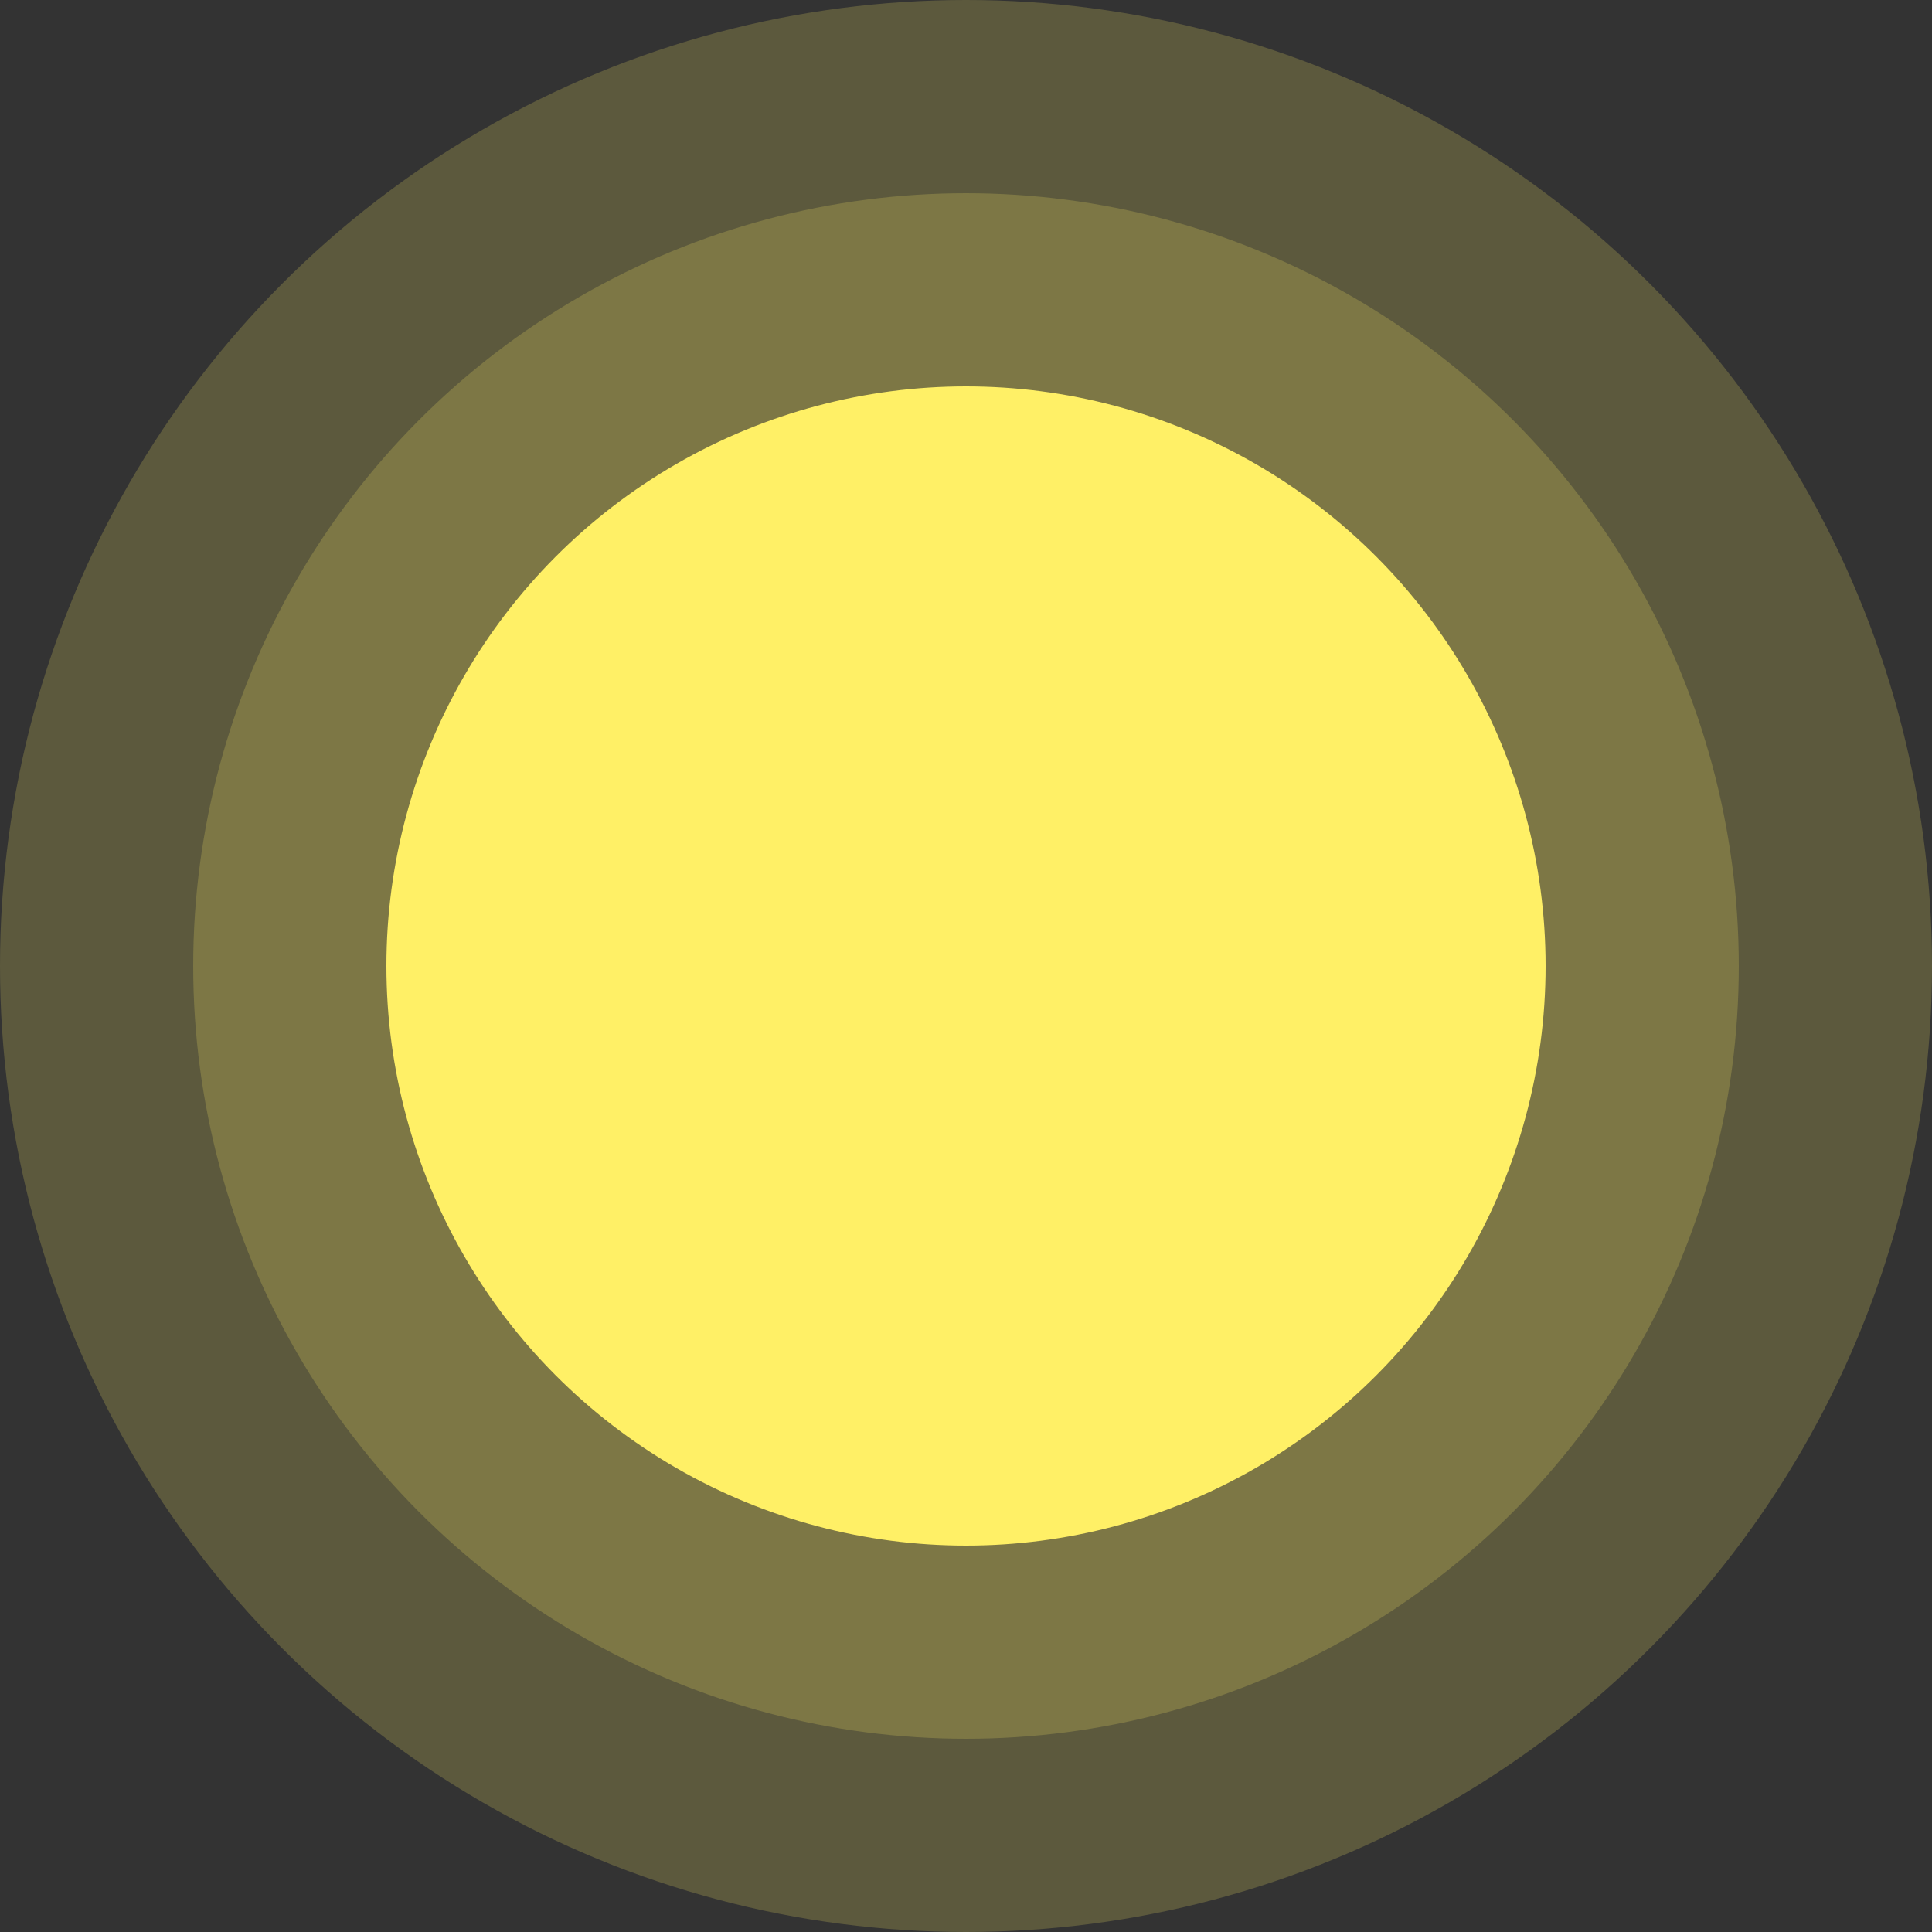 <?xml version="1.0" encoding="UTF-8"?> <svg xmlns="http://www.w3.org/2000/svg" width="20" height="20" viewBox="0 0 20 20" fill="none"><rect x="0" y="0" width="20" height="20" fill="#333333" stroke="none"/> <circle cx="10" cy="10" r="6" fill="#FFF067"></circle> <circle cx="10" cy="10" r="8" fill="#FFF067" fill-opacity="0.2"></circle> <circle cx="10" cy="10" r="10" fill="#FFF067" fill-opacity="0.2"></circle> </svg> 
